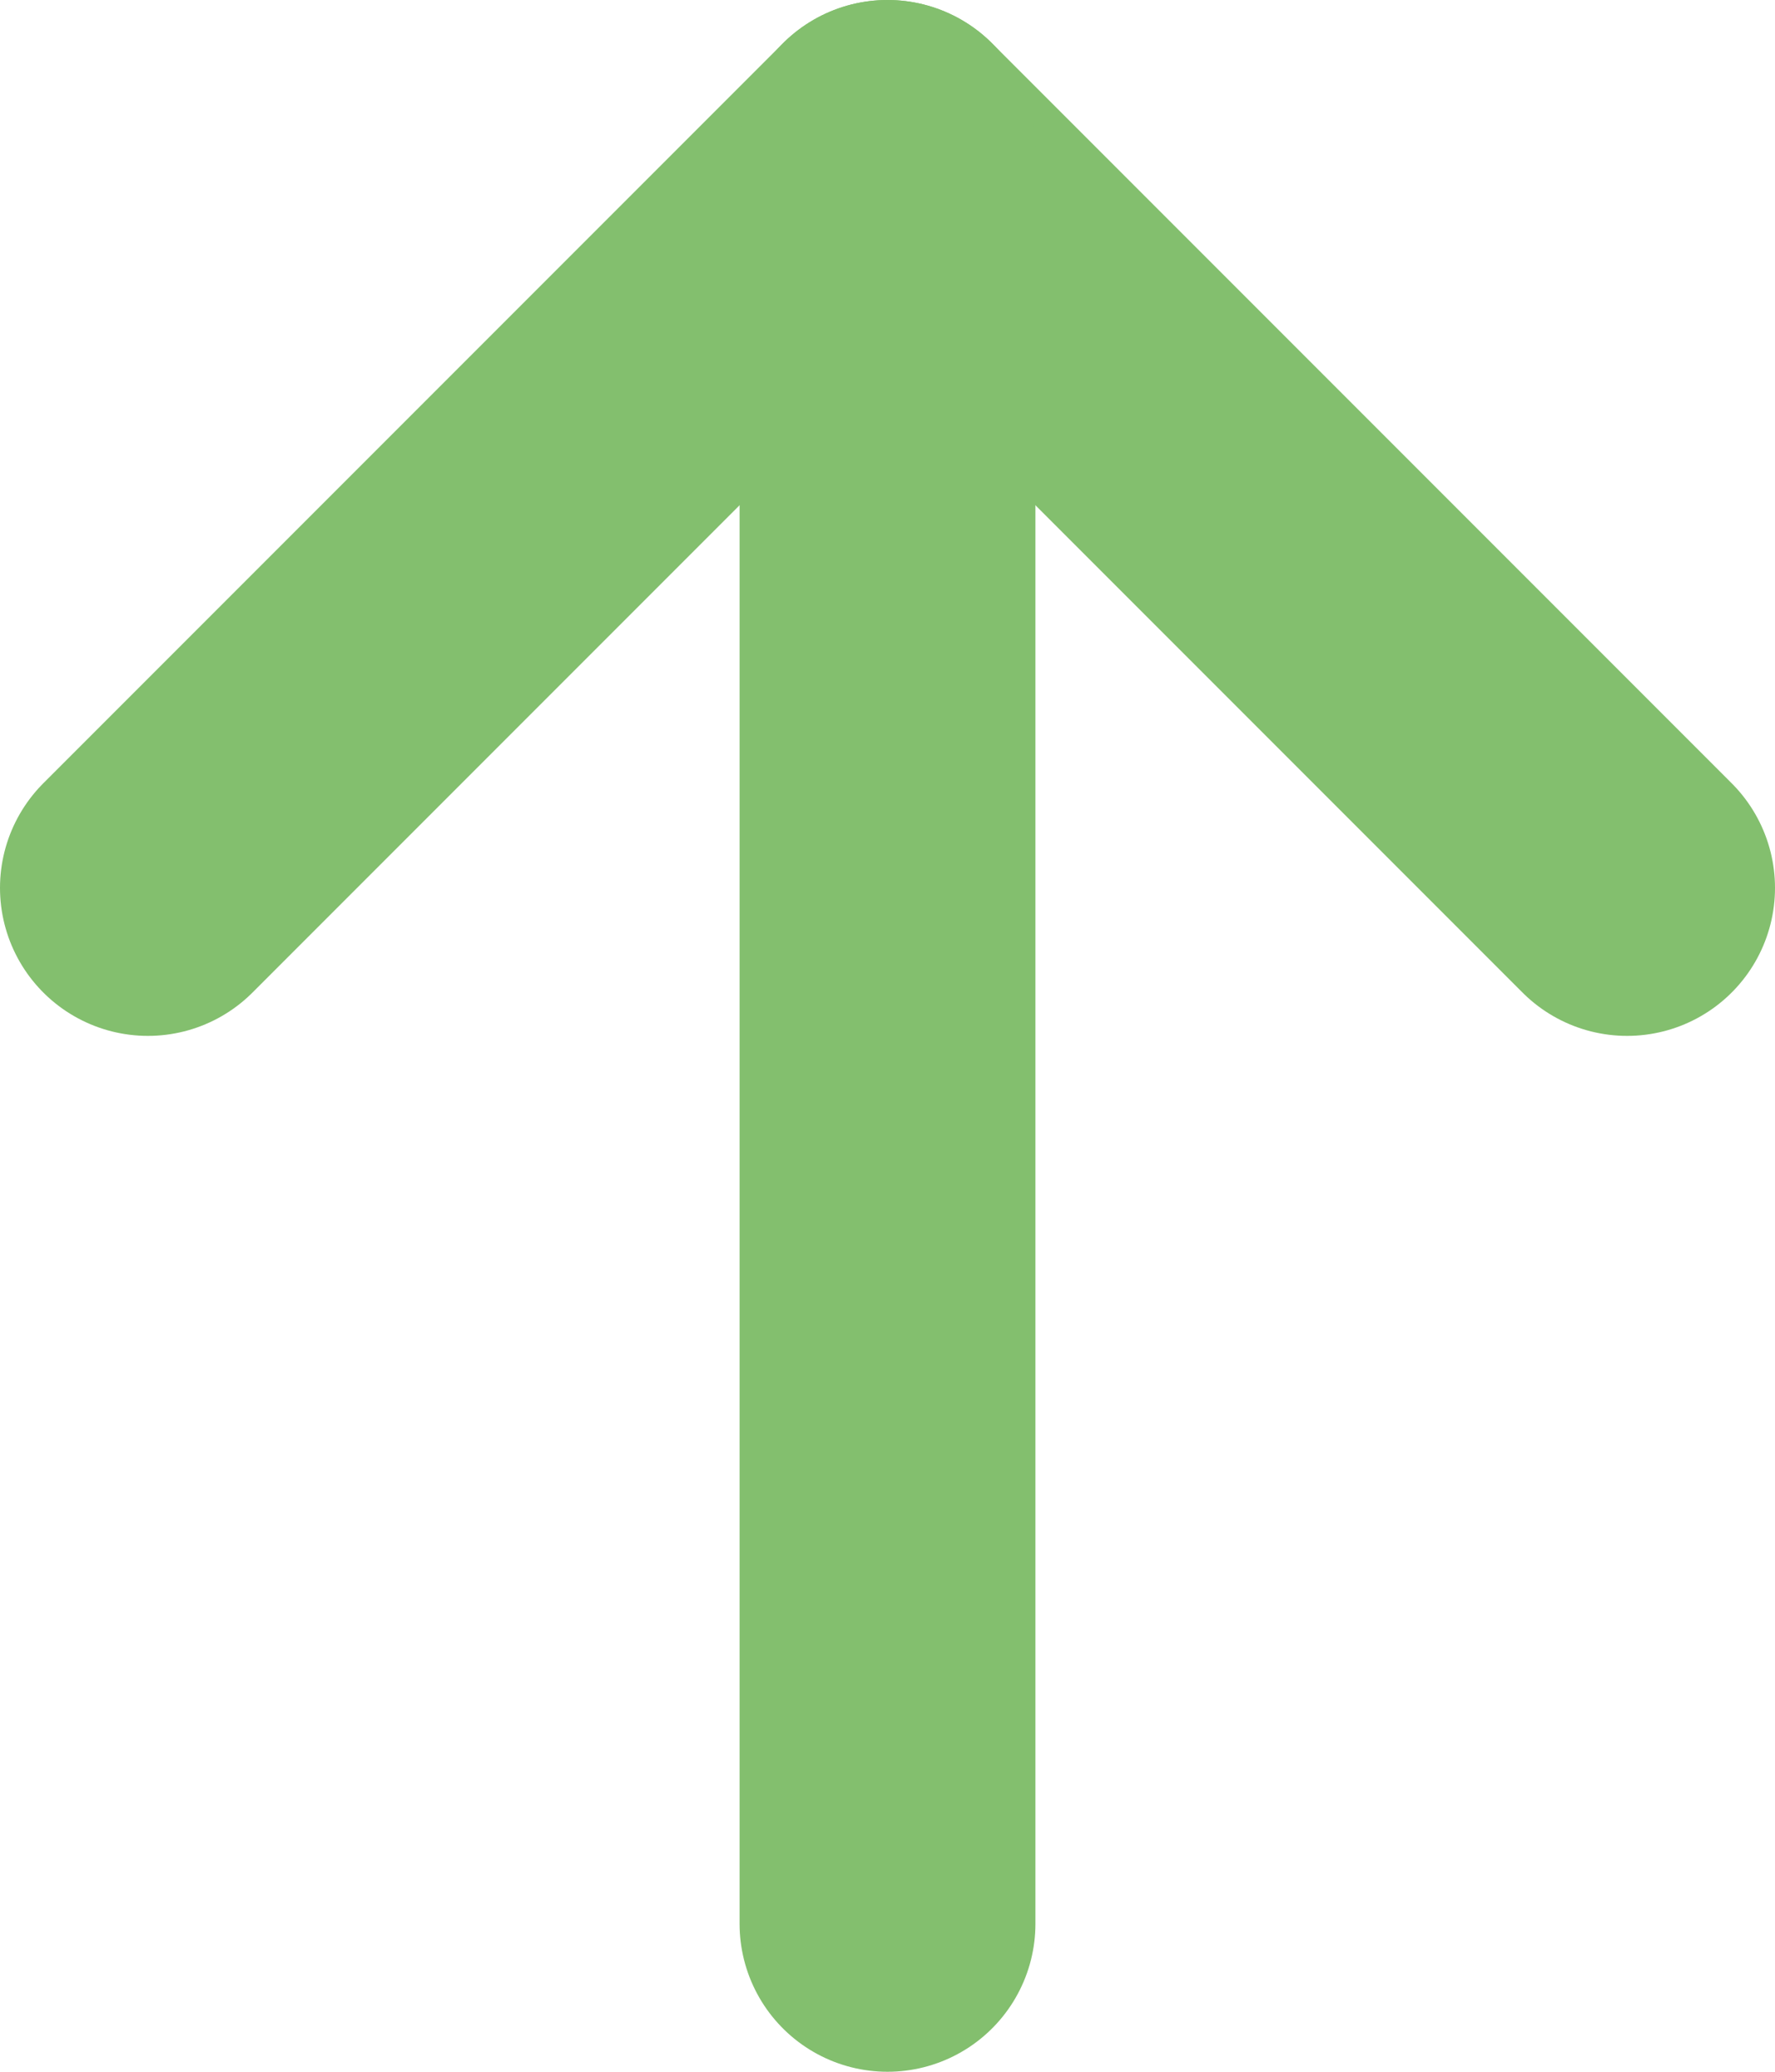 <?xml version="1.0"?>
<svg xmlns="http://www.w3.org/2000/svg" width="12" height="14" viewBox="0 0 12 14" fill="none">
<path d="M1 6L6 1L11 6" stroke="#83BF6E" stroke-width="2" stroke-linecap="round" stroke-linejoin="round"/>
<path d="M6 13V1" stroke="#83BF6E" stroke-width="2" stroke-linecap="round"/>
</svg>
